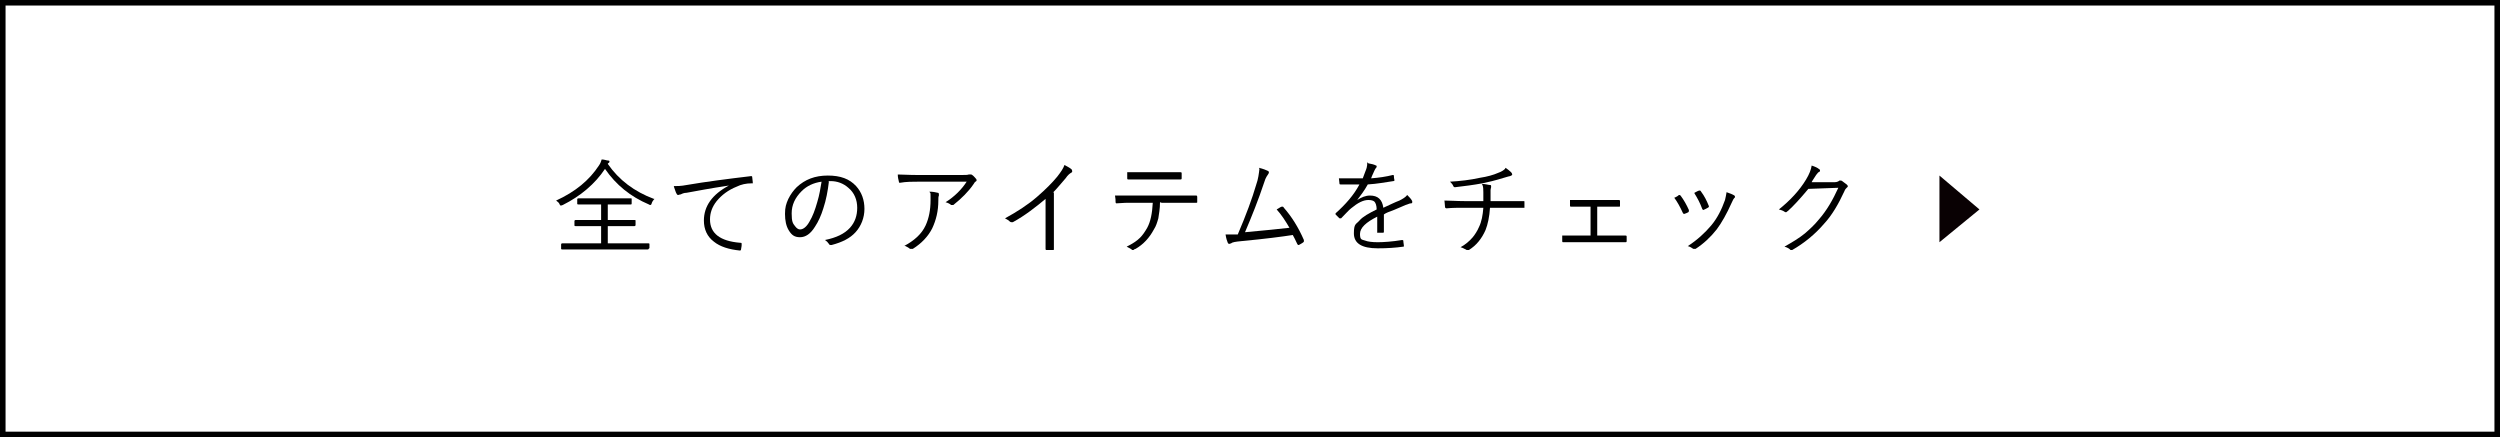 <?xml version="1.0" encoding="UTF-8"?>
<svg xmlns="http://www.w3.org/2000/svg" version="1.1" viewBox="0 0 450 78.7">
  <defs>
    <style>
      .cls-1 {
        fill: #090103;
      }
    </style>
  </defs>
  <!-- Generator: Adobe Illustrator 28.7.5, SVG Export Plug-In . SVG Version: 1.2.0 Build 176)  -->
  <g>
    <g id="_レイヤー_2">
      <g id="img">
        <g>
          <g>
            <path d="M117.8,35.8c-.2.2-.4.5-.5.8,0,.2-.2.3-.2.3s-.2,0-.3-.1c-3.3-1.4-5.9-3.5-7.9-6.4-1.8,2.7-4.4,4.9-7.6,6.5-.1,0-.2.1-.3.1s-.2,0-.3-.3c-.1-.2-.3-.4-.6-.6,3.5-1.6,6-3.7,7.7-6.3.3-.4.4-.8.5-1.1.5,0,.9.2,1.2.2.2,0,.2.1.2.2s0,.1-.1.2c0,0-.2.1-.2.2,2,2.9,4.8,5,8.3,6.3h0ZM116.8,44.7c0,0,0,.2-.2.2h-2.5s-10.4,0-10.4,0h-2.5c0,0-.2,0-.2-.1v-.8c0,0,0-.2.2-.2h2.5s4.5,0,4.5,0v-3.1h-4.6c0,0-.2,0-.2-.1v-.8c0,0,0-.2.2-.2h2.6s2,0,2,0v-2.8h-4.1c0,0-.2,0-.2-.1v-.8c0,0,0-.2.2-.2h2.5s4.5,0,4.5,0h2.5c0,0,.1,0,.1.1v.8c0,0,0,.2-.1.2h-2.5s-1.7,0-1.7,0v2.8h4.8c.1,0,.2,0,.2.1v.8c0,0,0,.2-.2.2h-2.5s-2.3,0-2.3,0v3.1h7.3c0,0,.2,0,.2.1v.8h0Z"/>
            <path d="M121.3,33.5c.5,0,1.3,0,2.3-.2,3.5-.6,7.4-1.1,11.6-1.6h0c.1,0,.2,0,.2.2,0,.3.1.6.1.9s0,.2-.2.2c-1,0-1.9.2-2.7.6-1.5.6-2.7,1.5-3.6,2.6-.8,1-1.2,2.1-1.2,3.3,0,2.5,1.8,3.9,5.4,4.2.2,0,.3,0,.3.2,0,.2,0,.5-.1.9,0,.2-.1.3-.2.3h0c-2-.2-3.6-.7-4.7-1.6-1.2-.9-1.8-2.2-1.8-3.8,0-2.6,1.5-4.7,4.5-6.3h0c-3.4.5-5.9,1-7.6,1.3-.5,0-.9.2-1.1.3-.2,0-.3.1-.4.1-.1,0-.2,0-.3-.2-.2-.3-.3-.8-.5-1.3h0Z"/>
            <path d="M149.2,32.7c-.2,1.7-.5,3.3-1,4.8-.4,1.3-.9,2.4-1.5,3.3-.8,1.3-1.7,1.9-2.7,1.9s-1.5-.4-2-1.2c-.5-.8-.7-1.8-.7-3s.2-1.8.6-2.7c.4-.8.9-1.5,1.5-2.1,1.5-1.4,3.3-2.1,5.6-2.1s3.9.6,5.1,1.9c1,1.1,1.5,2.5,1.5,4.1s-.6,3.1-1.6,4.2c-1,1.1-2.4,1.8-4.3,2.3,0,0-.1,0-.2,0-.1,0-.2,0-.3-.2-.2-.3-.4-.5-.7-.7,2-.4,3.5-1.1,4.5-2.2.9-1,1.3-2.2,1.3-3.6s-.5-2.7-1.6-3.6c-.9-.8-2-1.2-3.2-1.2h-.4,0ZM147.9,32.7c-1.5.2-2.7.8-3.6,1.7-1.2,1.2-1.8,2.5-1.8,4s.2,1.8.6,2.3c.3.4.6.6.9.6.6,0,1.2-.5,1.7-1.4.6-1,1-2.1,1.4-3.5.4-1.3.6-2.6.8-3.8Z"/>
            <path d="M161.3,31.4c.9,0,2.2.1,3.9.1h7.8c.7,0,1.2,0,1.4-.1.1,0,.2,0,.3,0s.2,0,.3.1c.3.2.5.5.7.7,0,0,.1.2.1.2s0,.2-.2.3c-.1,0-.2.2-.4.5-.9,1.3-2.1,2.5-3.6,3.7,0,0-.1,0-.2,0s-.2,0-.2,0c-.2-.2-.6-.4-1-.5,1.6-1,2.9-2.3,3.8-3.7h-8.5c-1.2,0-2.4,0-3.5.2h0c-.1,0-.2,0-.2-.2-.1-.4-.2-.8-.2-1.3h0ZM162.7,44.3c1.9-1,3.2-2.2,3.9-3.7.6-1.3.9-2.8.9-4.6s0-1-.2-1.5c.6,0,1.1.1,1.5.2.2,0,.2.2.2.3s0,.2,0,.2c-.1.2-.1.5-.1.9,0,1.9-.4,3.5-1.1,5-.7,1.4-1.9,2.7-3.5,3.7-.1,0-.2,0-.3,0s-.2,0-.2,0c-.2-.2-.6-.4-1-.6h0Z"/>
            <path d="M189.7,34.6v6.8c0,1.1,0,2.2,0,3.4h0c0,.2,0,.2-.2.2-.2,0-.4,0-.6,0s-.4,0-.5,0c-.1,0-.2,0-.2-.2,0-1.5,0-2.6,0-3.3v-5.7c-1.8,1.5-3.7,3-5.9,4.2,0,0-.1,0-.2,0,0,0-.2,0-.3-.1-.2-.2-.5-.4-.9-.6,2.2-1.2,4.2-2.5,5.8-3.9,1.5-1.3,2.7-2.5,3.6-3.6.7-.9,1.1-1.5,1.3-2.1.6.3,1.1.6,1.3.8,0,0,.1.2.1.3s0,.2-.2.3c-.2.1-.6.4-1,1-.8.9-1.5,1.8-2.3,2.6h0Z"/>
            <path d="M208.8,36.4c0,1.2-.2,2.2-.3,2.9-.2.7-.4,1.4-.8,2-.8,1.5-1.9,2.7-3.3,3.5-.2,0-.3.2-.4.2s-.1,0-.2,0c-.2-.2-.6-.4-1-.6,1-.5,1.8-1,2.4-1.6.5-.5.9-1.1,1.3-1.8.6-1.1.9-2.6,1-4.5h-3.8c-.7,0-1.6,0-2.7.1h0c-.1,0-.2,0-.2-.3,0-.2,0-.6-.1-1.1.9,0,1.9,0,3.1,0h8.1c1.3,0,2.4,0,3.4,0,.1,0,.2,0,.2.3v.8c0,.2,0,.2-.2.2-1.4,0-2.5,0-3.3,0h-2.9,0ZM202.8,31c.9,0,1.9,0,3,0h3.6c1.4,0,2.5,0,3.1,0h0c.1,0,.2,0,.2.2,0,.1,0,.2,0,.4s0,.2,0,.4c0,.2,0,.3-.2.3-.7,0-1.7,0-3.1,0h-3.6c-1,0-1.9,0-2.7,0h0c-.1,0-.2,0-.2-.2,0-.3,0-.7,0-1.1h0Z"/>
            <path d="M226.6,30.2c.8.2,1.3.4,1.7.6,0,0,.1.1.1.2s0,.2-.1.3c-.2.3-.5.7-.7,1.4-1.1,3.3-2.3,6.3-3.5,9.1,3.5-.3,6.1-.6,8-.8-.7-1.2-1.4-2.3-2.3-3.3,0,0,.2-.1.5-.3.2-.1.3-.2.4-.2,0,0,.1,0,.2,0,0,0,.1,0,.2.2,1.4,1.6,2.6,3.5,3.6,5.8,0,0,0,.1,0,.2,0,0,0,.2-.1.2-.2.2-.5.3-.8.5,0,0,0,0-.1,0,0,0-.1,0-.2-.2-.3-.7-.6-1.2-.8-1.6-1.9.3-5,.7-9.2,1.1-1.1.1-1.7.2-1.9.4-.1,0-.2.1-.3.1s-.2,0-.3-.2c-.1-.2-.3-.8-.4-1.5.3,0,.6,0,.8,0s.8,0,1.4,0c1.5-3.5,2.6-6.5,3.3-8.9.4-1.1.5-2.1.6-2.9h0Z"/>
            <path d="M246.3,29.4c.6.1,1,.2,1.4.4.1,0,.1.1.1.2s0,.1-.1.2c-.1.1-.2.3-.3.5-.1.3-.4.8-.6,1.4,1.4-.1,2.7-.3,3.9-.6,0,0,.1,0,.1,0s0,0,.1.1c0,.5.1.8.1.8,0,.1,0,.2-.2.2-1.4.2-2.9.5-4.6.6-.6,1.1-1.3,2-1.9,2.8h0c.8-.5,1.5-.8,2.3-.8,1.4,0,2.2.7,2.4,2.2,1.1-.5,2.1-1,2.9-1.3.6-.3,1.1-.6,1.4-1,.4.4.7.7.9,1.1,0,0,0,.2,0,.2,0,.1,0,.2-.2.2-.3,0-.6.2-1,.3-.4.2-1.2.5-2.1.9-.8.3-1.4.5-1.8.8v3.1c0,.1,0,.2-.2.2-.2,0-.5,0-.8,0s-.2,0-.2-.2c0-1.2,0-2,0-2.7-2,1-3.1,2-3.1,3.1s.3,1,.9,1.2c.5.2,1.3.3,2.3.3s2.6-.1,4.4-.4h0c0,0,.1,0,.2.1,0,.4.1.7.1.9s0,.2-.1.2c-1.4.2-2.9.3-4.6.3-2.9,0-4.3-.9-4.3-2.7s.4-1.6,1-2.3c.6-.7,1.7-1.3,3.1-2,0-.7-.2-1.2-.4-1.4-.2-.2-.6-.3-1.1-.3-.9,0-1.9.5-3.1,1.5-.4.3-1,1-1.8,1.8,0,0-.1,0-.2,0s0,0-.1,0c-.2-.2-.5-.5-.7-.7,0,0,0,0,0-.1s0,0,0-.1c1.8-1.6,3.3-3.3,4.3-5.2-.6,0-1.3,0-2,0s-.9,0-1.4,0c-.1,0-.2,0-.2-.2,0-.3-.1-.7-.1-.9.6,0,1.3,0,2,0s1.6,0,2.3,0c.3-.9.6-1.5.7-1.9.1-.4.1-.6.1-.9h0c0-.1,0-.1,0-.1Z"/>
            <path d="M266.7,33.1c.7,0,1.2.2,1.5.2.1,0,.2,0,.2.2s0,.1,0,.2c0,.1-.1.3-.1.5,0,.3,0,.6,0,.8v1.2s2.5,0,2.5,0c1.2,0,2.4,0,3.5,0h0c.1,0,.1,0,.1.2,0,.1,0,.3,0,.4s0,.3,0,.4c0,.1,0,.2,0,.2,0,0,0,0-.2,0-1.2,0-2.4,0-3.5,0h-2.5c-.1,1.6-.4,3-.8,4-.7,1.6-1.7,2.8-3,3.6,0,0-.1,0-.2,0s-.1,0-.2,0c-.4-.2-.7-.4-1.1-.5.9-.5,1.6-1.1,2.2-1.8.4-.5.8-1.1,1.1-1.8.5-1,.7-2.2.8-3.5h-3.5c-1,0-2.1,0-3.1.1-.2,0-.3-.1-.3-.3,0-.4-.1-.8-.1-1.1,1,0,2.2.1,3.6.1h3.4c0-.2,0-.5,0-.8s0-.6,0-.8c0-.5,0-1-.2-1.4h0ZM271,30.2c.4.3.7.5,1,.8.1.1.2.3.2.4,0,.1-.1.2-.4.3,0,0-.5.1-1.1.3-1.6.5-2.9.8-3.9,1-1.6.3-3.2.5-4.9.7h0c-.1,0-.2,0-.3-.2-.1-.3-.4-.6-.6-.8,1.8-.1,3.6-.3,5.4-.7,1.3-.2,2.4-.5,3.3-.9.6-.2,1-.5,1.2-.7h0Z"/>
            <path d="M287.5,37.2v5.2h2.4c.9,0,1.8,0,2.7,0,.1,0,.2,0,.2.2v.7c0,.2,0,.3-.2.3-1.2,0-2.1,0-2.7,0h-6.1c-.6,0-1.4,0-2.4,0-.1,0-.2,0-.2-.2,0-.2,0-.6,0-1,.8,0,1.7,0,2.7,0h2.4v-5.2h-1.3c-.9,0-1.7,0-2.2,0-.1,0-.2,0-.2-.2,0-.2,0-.5,0-1,1,0,1.8,0,2.5,0h3.8c.4,0,.8,0,1.3,0,.6,0,1,0,1.2,0,.1,0,.2,0,.2.2,0,0,0,.2,0,.4s0,.2,0,.4c0,.2,0,.2-.2.2-1.1,0-2,0-2.5,0h-1.2Z"/>
            <path d="M301.4,35.6c.4-.2.6-.3.8-.5,0,0,.1,0,.1,0,0,0,.1,0,.2.1.6.8,1.1,1.7,1.5,2.6,0,0,0,.1,0,.2,0,0,0,.1-.1.2-.2.1-.4.2-.7.3,0,0,0,0-.1,0,0,0-.1,0-.2-.2-.5-1.1-1-2-1.6-2.8h0ZM310.8,34.6c.6.2,1.1.4,1.4.6,0,0,.1.1.1.2s0,.2-.1.2c-.1.1-.3.4-.5.9-.9,2-1.8,3.6-2.7,4.8-1.1,1.4-2.4,2.6-3.8,3.5,0,0-.2,0-.2,0s-.1,0-.2,0c-.3-.2-.6-.4-1-.5,1.7-1.1,3.1-2.4,4.2-3.7,1.1-1.3,1.9-2.9,2.5-4.6.1-.4.2-.9.3-1.5h0ZM305,34.7c.4-.2.7-.4.9-.4,0,0,0,0,.1,0,0,0,.1,0,.2.2.6.8,1,1.6,1.4,2.6,0,0,0,0,0,.1,0,0,0,.1-.2.2-.2.1-.5.3-.8.4,0,0,0,0,0,0,0,0-.1,0-.2-.2-.4-1.1-.9-2-1.4-2.8h0Z"/>
            <path d="M326,32.8h4.2c.5,0,.8-.2.9-.3,0,0,.1,0,.2,0s.2,0,.3.1c.3.2.5.4.8.6.1.1.2.2.2.3s0,.2-.1.2c-.2.2-.4.4-.5.7-1.1,2.4-2.3,4.4-3.6,5.8-1.7,2-3.7,3.6-5.8,4.8,0,0-.1,0-.2,0,0,0-.2,0-.2-.1-.2-.2-.6-.4-1-.5,1.4-.8,2.6-1.5,3.7-2.4.8-.7,1.7-1.5,2.5-2.5,1.4-1.6,2.5-3.5,3.5-5.7l-5.4.2c-1.5,1.8-2.7,3.1-3.7,4-.1,0-.2.2-.3.2s-.2,0-.3-.1c-.3-.2-.6-.3-1-.4,2-1.6,3.7-3.4,4.9-5.4.6-1,.9-1.8,1-2.5.6.2,1.1.4,1.4.7.1,0,.1.1.1.2s0,.2-.1.2c-.2.1-.4.3-.6.6-.5.8-.8,1.2-.8,1.3h0Z"/>
          </g>
          <path d="M449,1v76.7H1V1h448M450,0H0v78.7h450V0h0Z"/>
        </g>
      </g>
      <polygon class="cls-1" points="349.1 43.6 349.1 31.6 356.3 37.7 349.1 43.6"/>
      <path class="cls-1" d="M361.3-23.4"/>
    </g>
  </g>
</svg>